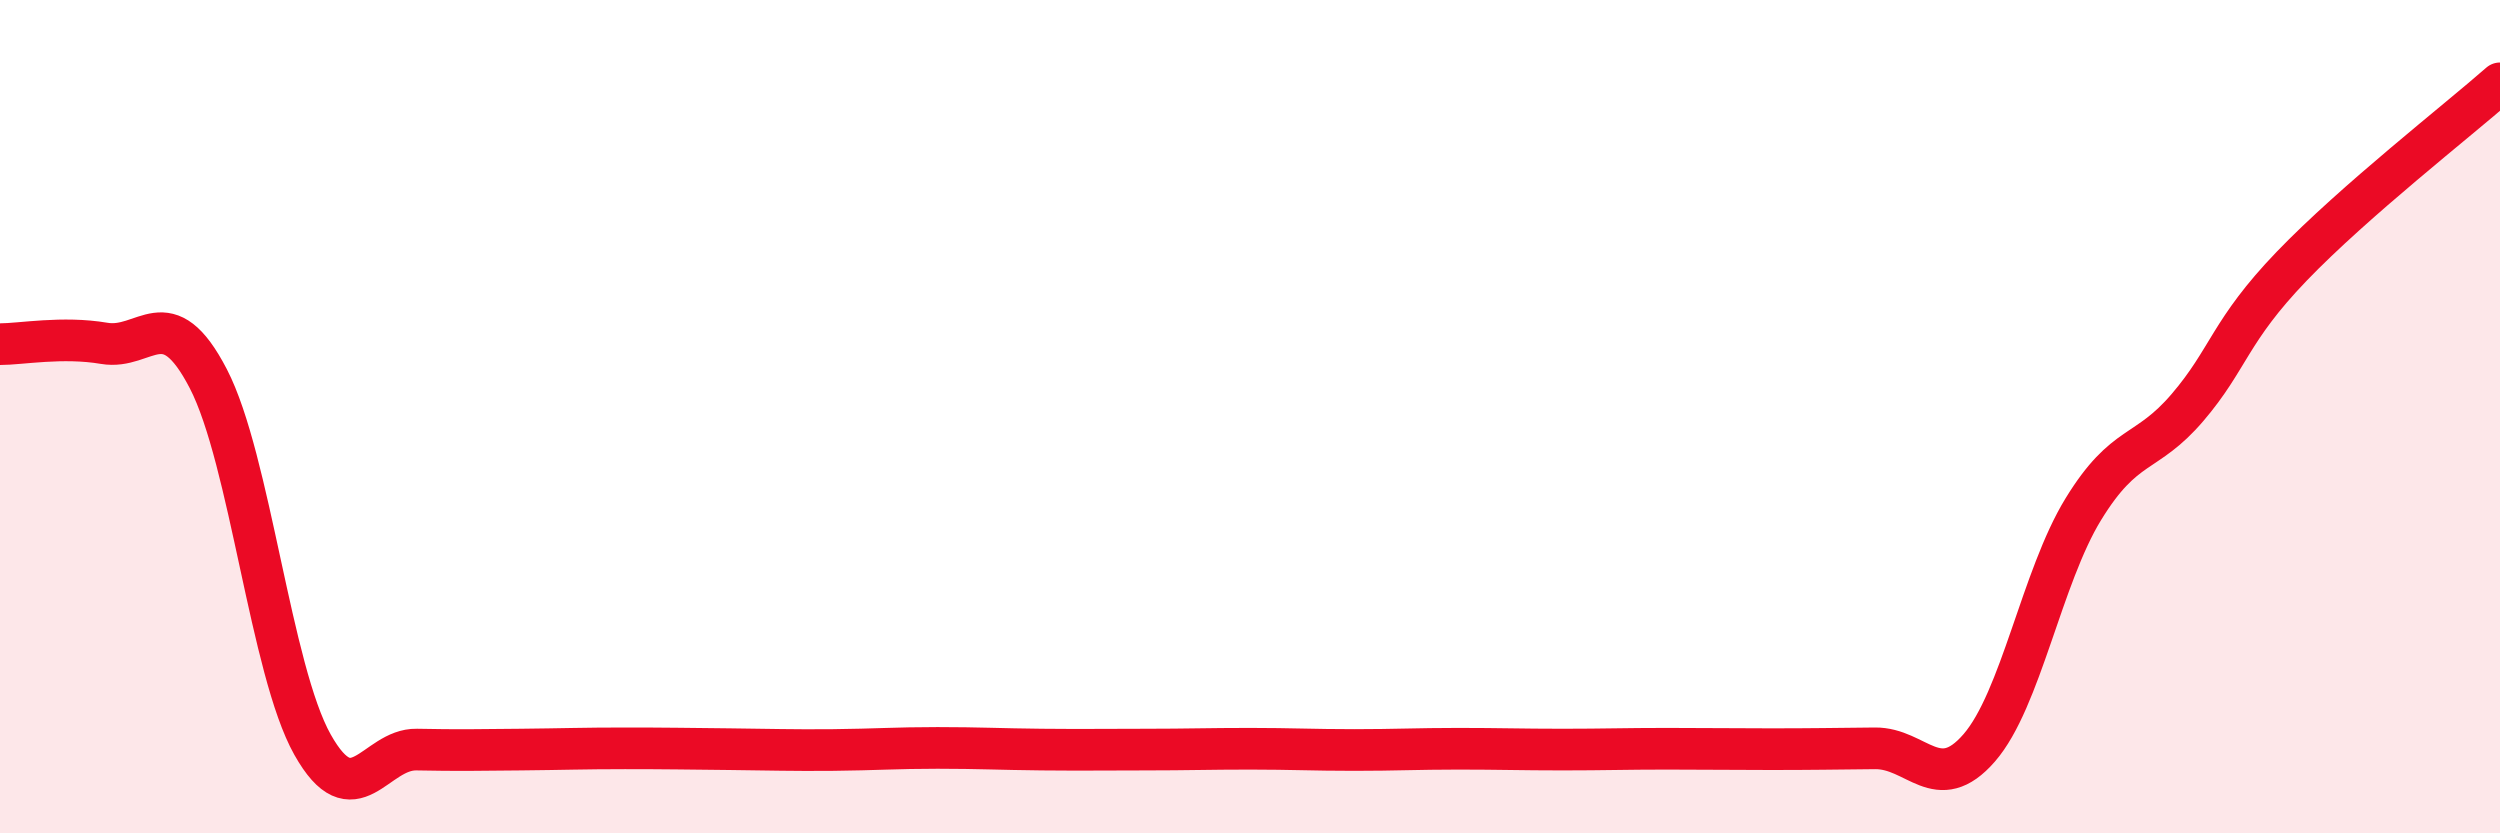 
    <svg width="60" height="20" viewBox="0 0 60 20" xmlns="http://www.w3.org/2000/svg">
      <path
        d="M 0,8.26 C 0.5,8.26 1.5,8.07 2.5,8.24 C 3.5,8.41 4,7.16 5,9.09 C 6,11.02 6.5,16.09 7.5,17.87 C 8.5,19.65 9,17.97 10,17.99 C 11,18.01 11.5,18 12.5,17.99 C 13.5,17.98 14,17.96 15,17.96 C 16,17.96 16.5,17.97 17.5,17.98 C 18.5,17.99 19,18.01 20,18 C 21,17.99 21.5,17.95 22.5,17.95 C 23.5,17.95 24,17.98 25,17.99 C 26,18 26.5,17.99 27.5,17.99 C 28.5,17.99 29,17.97 30,17.97 C 31,17.97 31.5,18 32.5,18 C 33.5,18 34,17.97 35,17.97 C 36,17.97 36.5,17.99 37.5,17.99 C 38.5,17.99 39,17.97 40,17.97 C 41,17.97 41.5,17.98 42.5,17.98 C 43.5,17.98 44,17.97 45,17.96 C 46,17.95 46.5,19.1 47.5,17.95 C 48.5,16.8 49,13.85 50,12.22 C 51,10.59 51.5,10.95 52.5,9.78 C 53.5,8.61 53.5,7.95 55,6.39 C 56.5,4.83 59,2.88 60,2L60 20L0 20Z"
        fill="#EB0A25"
        opacity="0.1"
        stroke-linecap="round"
        stroke-linejoin="round"
      />
      <path
        d="M 0,8.26 C 0.5,8.26 1.5,8.07 2.5,8.24 C 3.5,8.41 4,7.16 5,9.09 C 6,11.02 6.5,16.09 7.5,17.87 C 8.5,19.65 9,17.97 10,17.99 C 11,18.01 11.5,18 12.5,17.99 C 13.5,17.98 14,17.96 15,17.96 C 16,17.96 16.5,17.97 17.5,17.98 C 18.5,17.99 19,18.01 20,18 C 21,17.99 21.5,17.95 22.5,17.95 C 23.5,17.95 24,17.98 25,17.99 C 26,18 26.5,17.99 27.5,17.99 C 28.5,17.99 29,17.97 30,17.97 C 31,17.97 31.5,18 32.5,18 C 33.5,18 34,17.97 35,17.97 C 36,17.97 36.5,17.99 37.5,17.99 C 38.5,17.99 39,17.97 40,17.97 C 41,17.97 41.5,17.98 42.5,17.98 C 43.5,17.98 44,17.97 45,17.96 C 46,17.95 46.5,19.1 47.5,17.95 C 48.5,16.8 49,13.85 50,12.22 C 51,10.59 51.5,10.95 52.5,9.78 C 53.5,8.61 53.5,7.95 55,6.39 C 56.5,4.83 59,2.88 60,2"
        stroke="#EB0A25"
        stroke-width="1"
        fill="none"
        stroke-linecap="round"
        stroke-linejoin="round"
      />
    </svg>
  